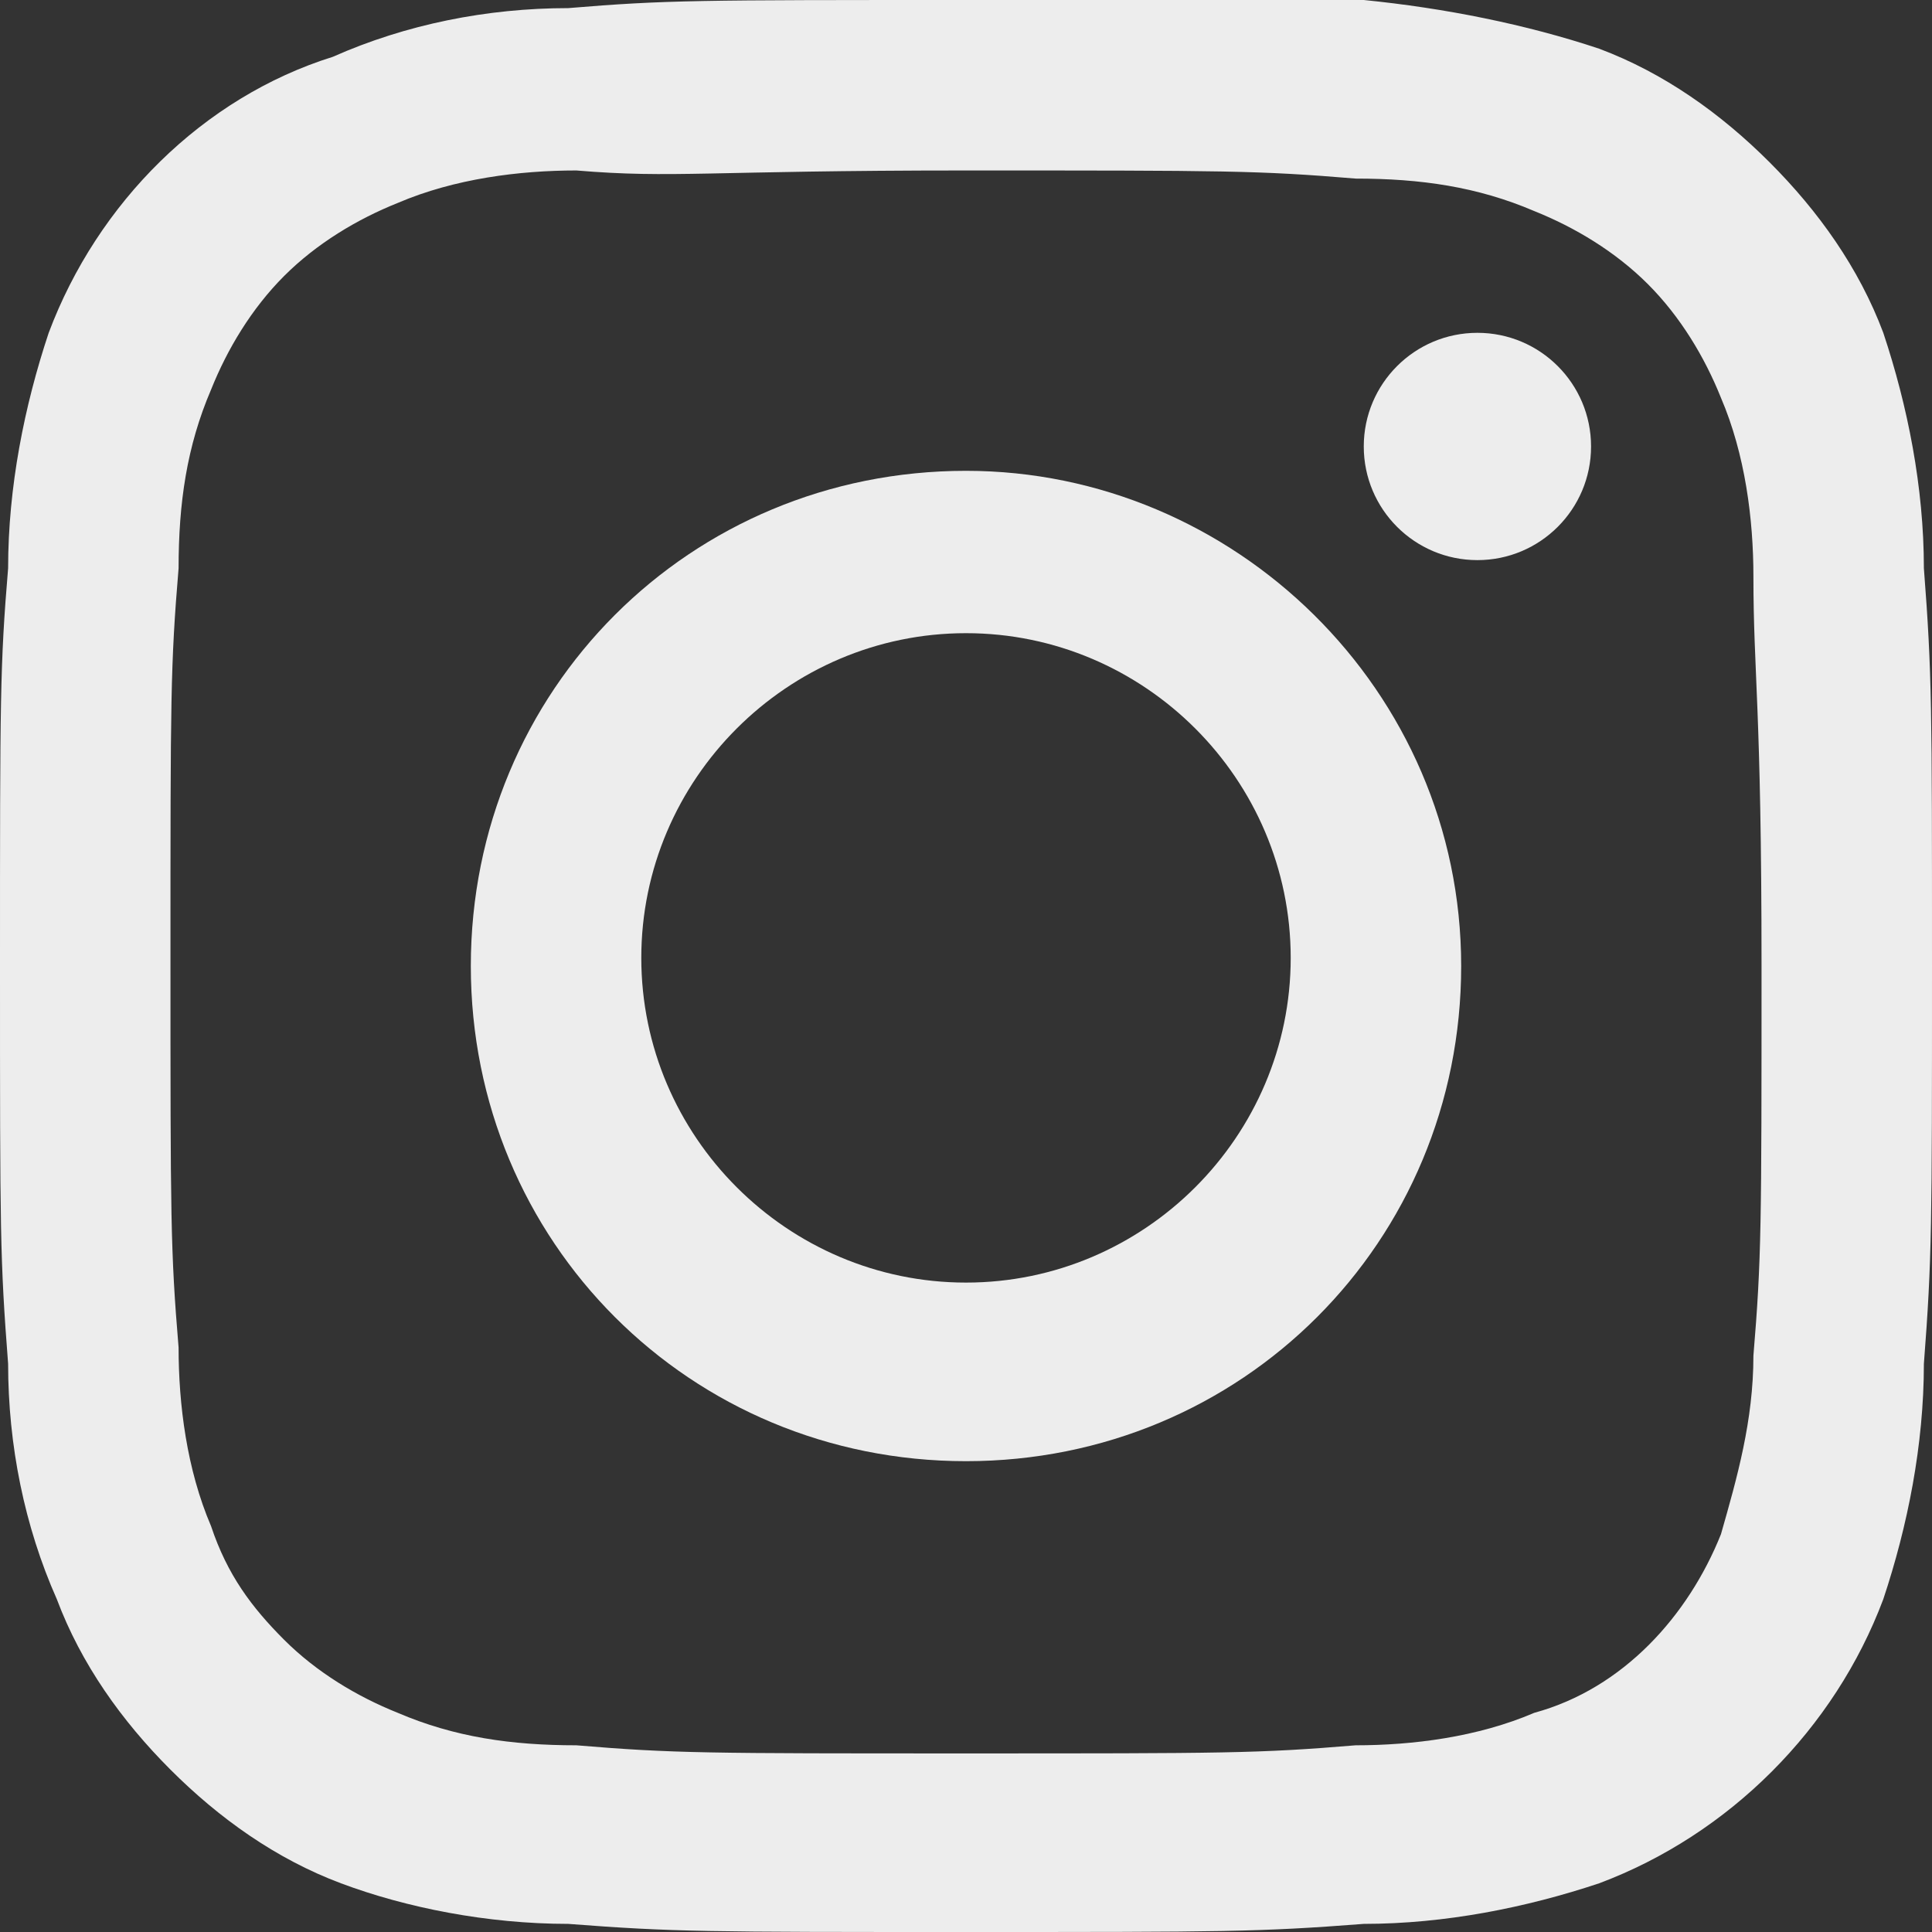 <?xml version="1.0" encoding="utf-8"?>
<!-- Generator: Adobe Illustrator 24.0.3, SVG Export Plug-In . SVG Version: 6.00 Build 0)  -->
<svg version="1.1" id="Layer_1" xmlns="http://www.w3.org/2000/svg" xmlns:xlink="http://www.w3.org/1999/xlink" x="0px" y="0px"
	 viewBox="0 0 23.8 23.8" style="enable-background:new 0 0 23.8 23.8;" xml:space="preserve">
<rect x="0" y="0" width="23.8" height="23.8" fill="#333333" stroke="none"/>
<style type="text/css">
	.st0{fill:#EDEDED;}
</style>
<g id="Layer_2_1_">
	<g id="Layer_1-2">
		<path class="st0" d="M11.9,2.1c3.2,0,3.6,0,4.8,0.1c0.8,0,1.5,0.1,2.2,0.4c0.5,0.2,1,0.5,1.4,0.9s0.7,0.9,0.9,1.4
			c0.3,0.7,0.4,1.5,0.4,2.2c0,1.2,0.1,1.6,0.1,4.8s0,3.6-0.1,4.8c0,0.8-0.2,1.5-0.4,2.2c-0.4,1-1.2,1.9-2.3,2.2
			c-0.7,0.3-1.5,0.4-2.2,0.4c-1.2,0.1-1.6,0.1-4.8,0.1s-3.6,0-4.8-0.1c-0.8,0-1.5-0.1-2.2-0.4c-0.5-0.2-1-0.5-1.4-0.9
			s-0.7-0.8-0.9-1.4c-0.3-0.7-0.4-1.5-0.4-2.2c-0.1-1.2-0.1-1.6-0.1-4.8s0-3.6,0.1-4.8c0-0.8,0.1-1.5,0.4-2.2c0.2-0.5,0.5-1,0.9-1.4
			s0.9-0.7,1.4-0.9c0.7-0.3,1.5-0.4,2.2-0.4C8.3,2.2,8.7,2.1,11.9,2.1 M11.9,0C8.6,0,8.2,0,7,0.1c-1,0-2,0.2-2.9,0.6
			C2.5,1.2,1.2,2.5,0.6,4.1C0.3,5,0.1,6,0.1,7C0,8.2,0,8.6,0,11.9s0,3.6,0.1,4.9c0,1,0.2,2,0.6,2.9c0.3,0.8,0.8,1.5,1.4,2.1
			s1.3,1.1,2.1,1.4C5,23.5,6,23.7,7,23.7c1.3,0.1,1.7,0.1,4.9,0.1s3.6,0,4.9-0.1c1,0,2-0.2,2.9-0.5c1.6-0.6,2.9-1.9,3.5-3.5
			c0.3-0.9,0.5-1.9,0.5-2.9c0.1-1.3,0.1-1.7,0.1-4.9s0-3.6-0.1-4.9c0-1-0.2-2-0.5-2.9c-0.3-0.8-0.8-1.5-1.4-2.1s-1.3-1.1-2.1-1.4
			c-0.9-0.3-1.9-0.5-2.9-0.6C15.5,0,15.1,0,11.9,0z"/>
		<path class="st0" d="M11.9,5.8c-3.4,0-6.1,2.7-6.1,6.1S8.5,18,11.9,18s6.1-2.7,6.1-6.1l0,0C18,8.5,15.2,5.8,11.9,5.8L11.9,5.8z
			 M11.9,15.8c-2.2,0-4-1.8-4-4s1.8-4,4-4s4,1.8,4,4l0,0C15.9,14,14.1,15.8,11.9,15.8z"/>
		<circle class="st0" cx="18.2" cy="5.5" r="1.4"/>
	</g>
</g>
</svg>

